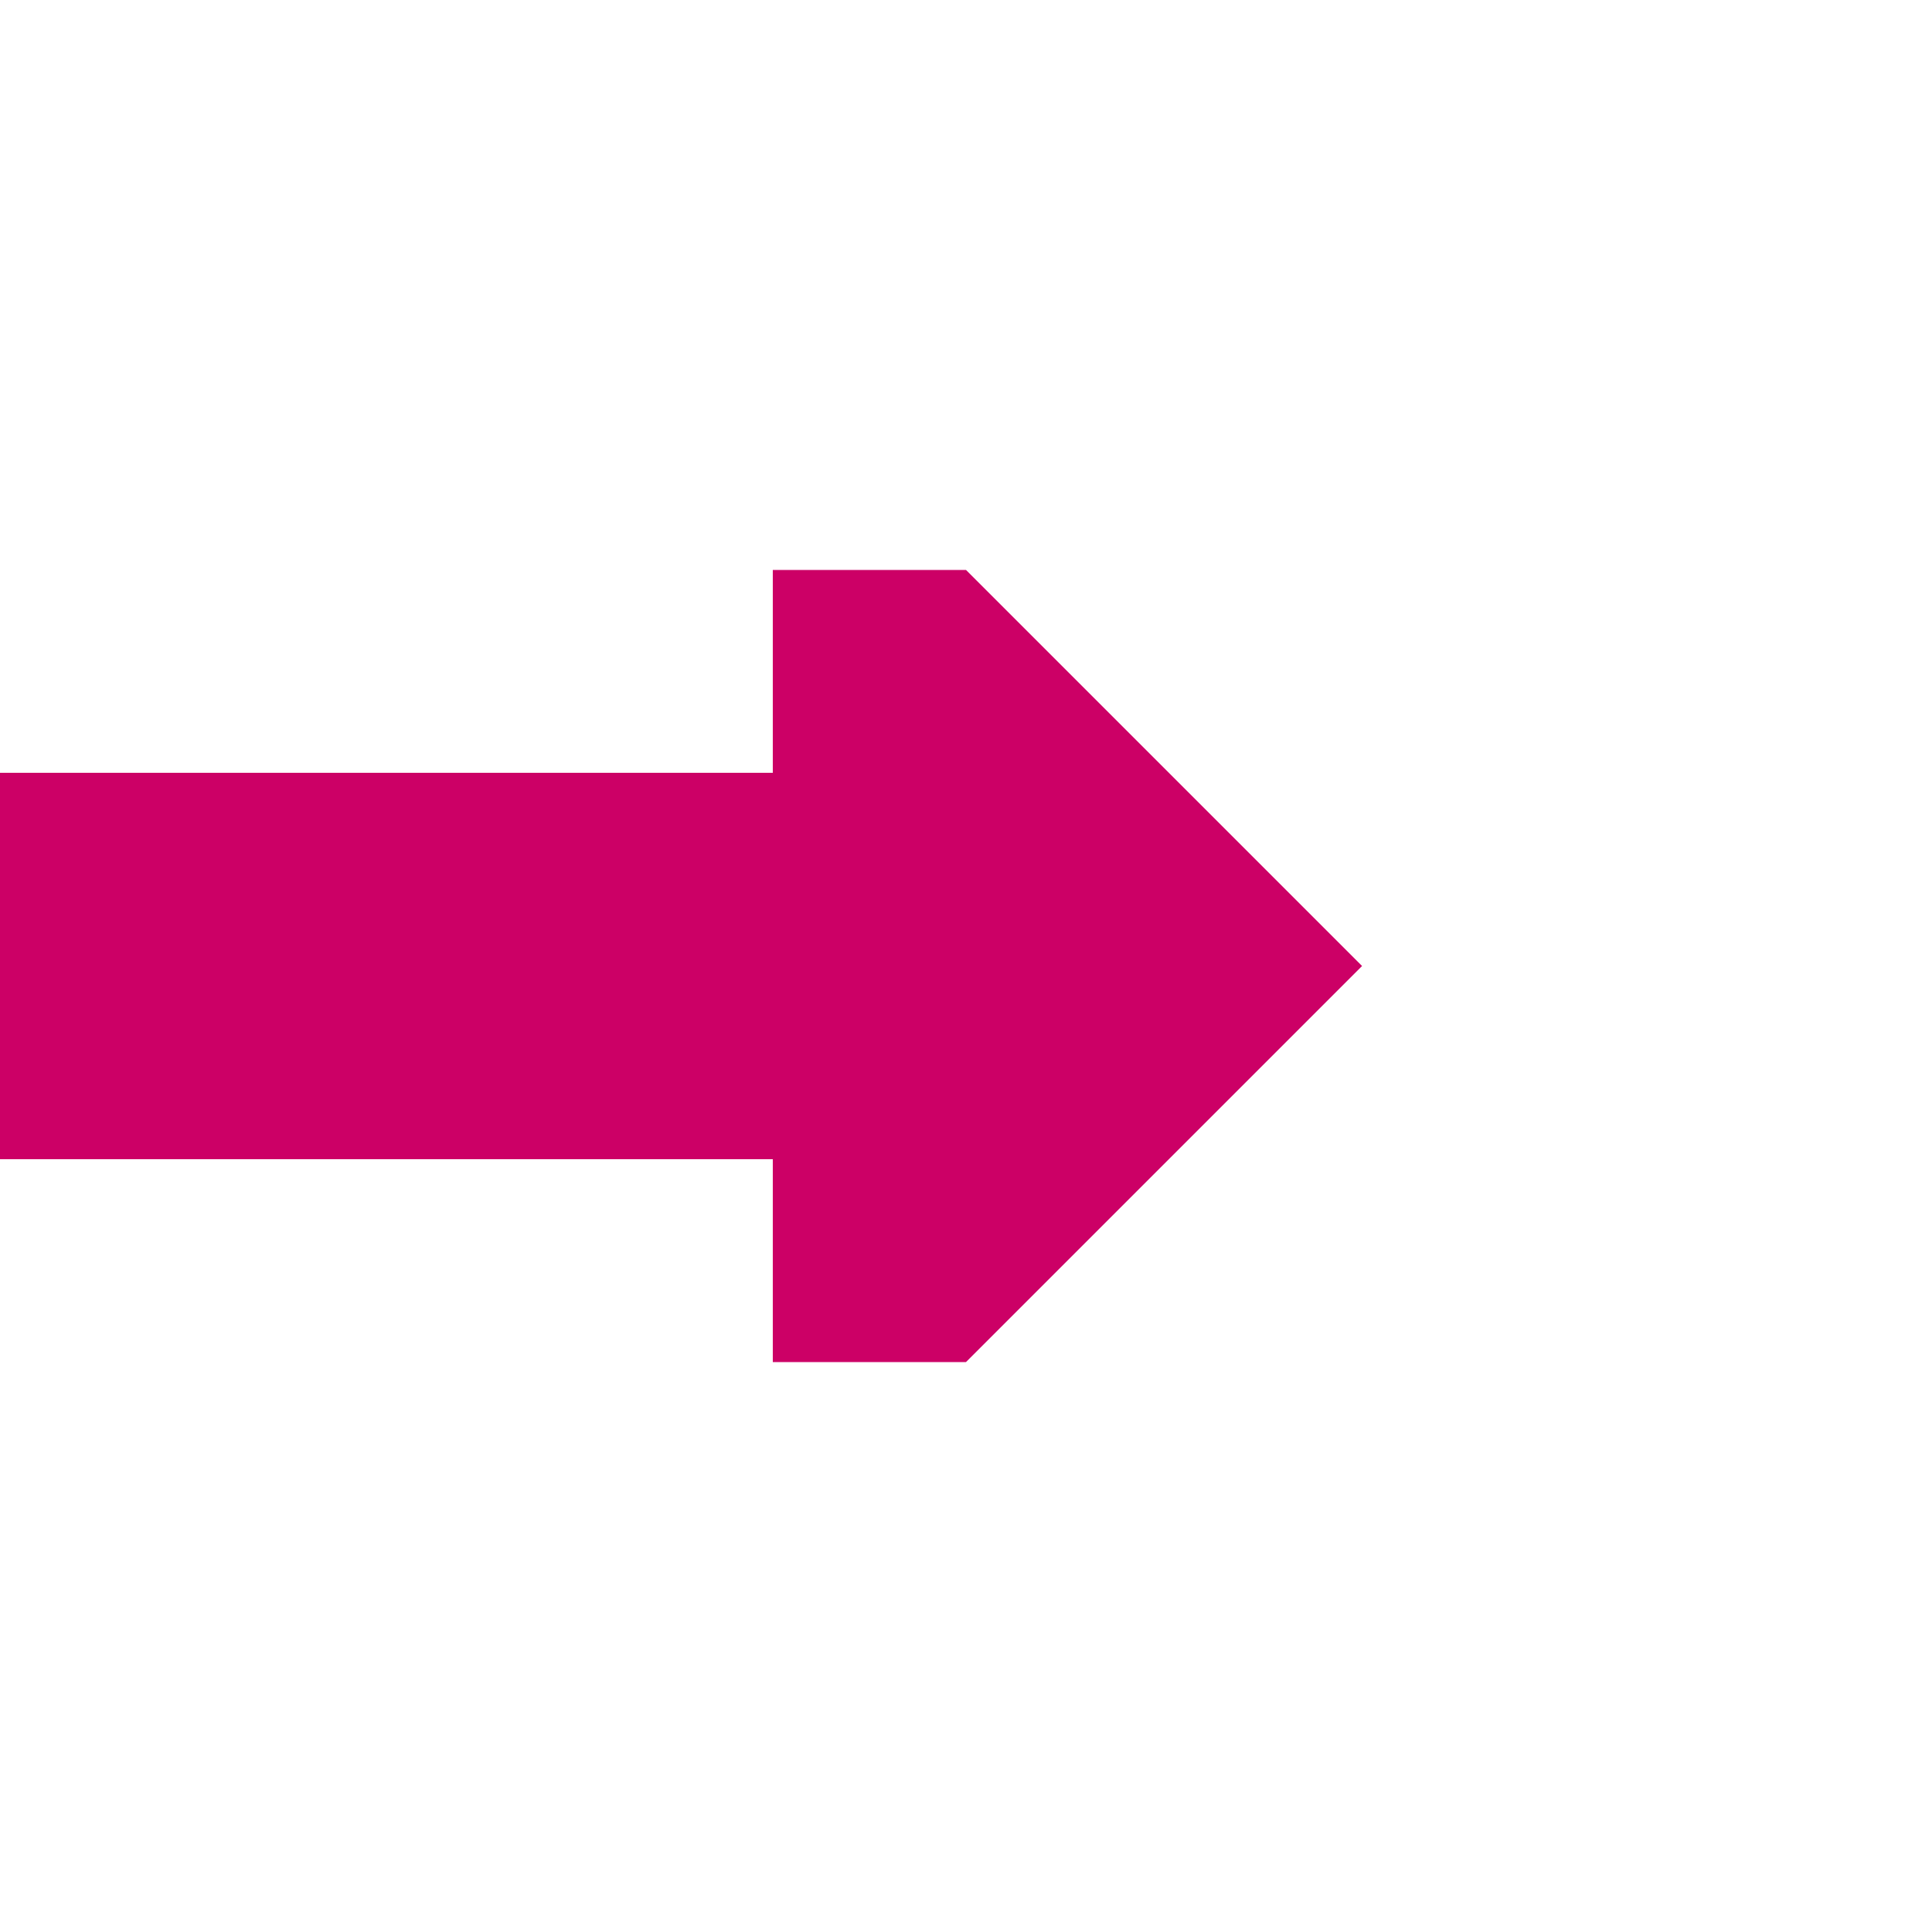 <?xml version="1.0" encoding="UTF-8"?>
<svg xmlns="http://www.w3.org/2000/svg" width="500" height="500">
 <title>CONTfq ruby</title>
 <path fill="#CC0066" d="M 352.5,250 250,147.5 H 200 V 200 H 0 v 100 H 200 v 52.5 h 50"/>
</svg>